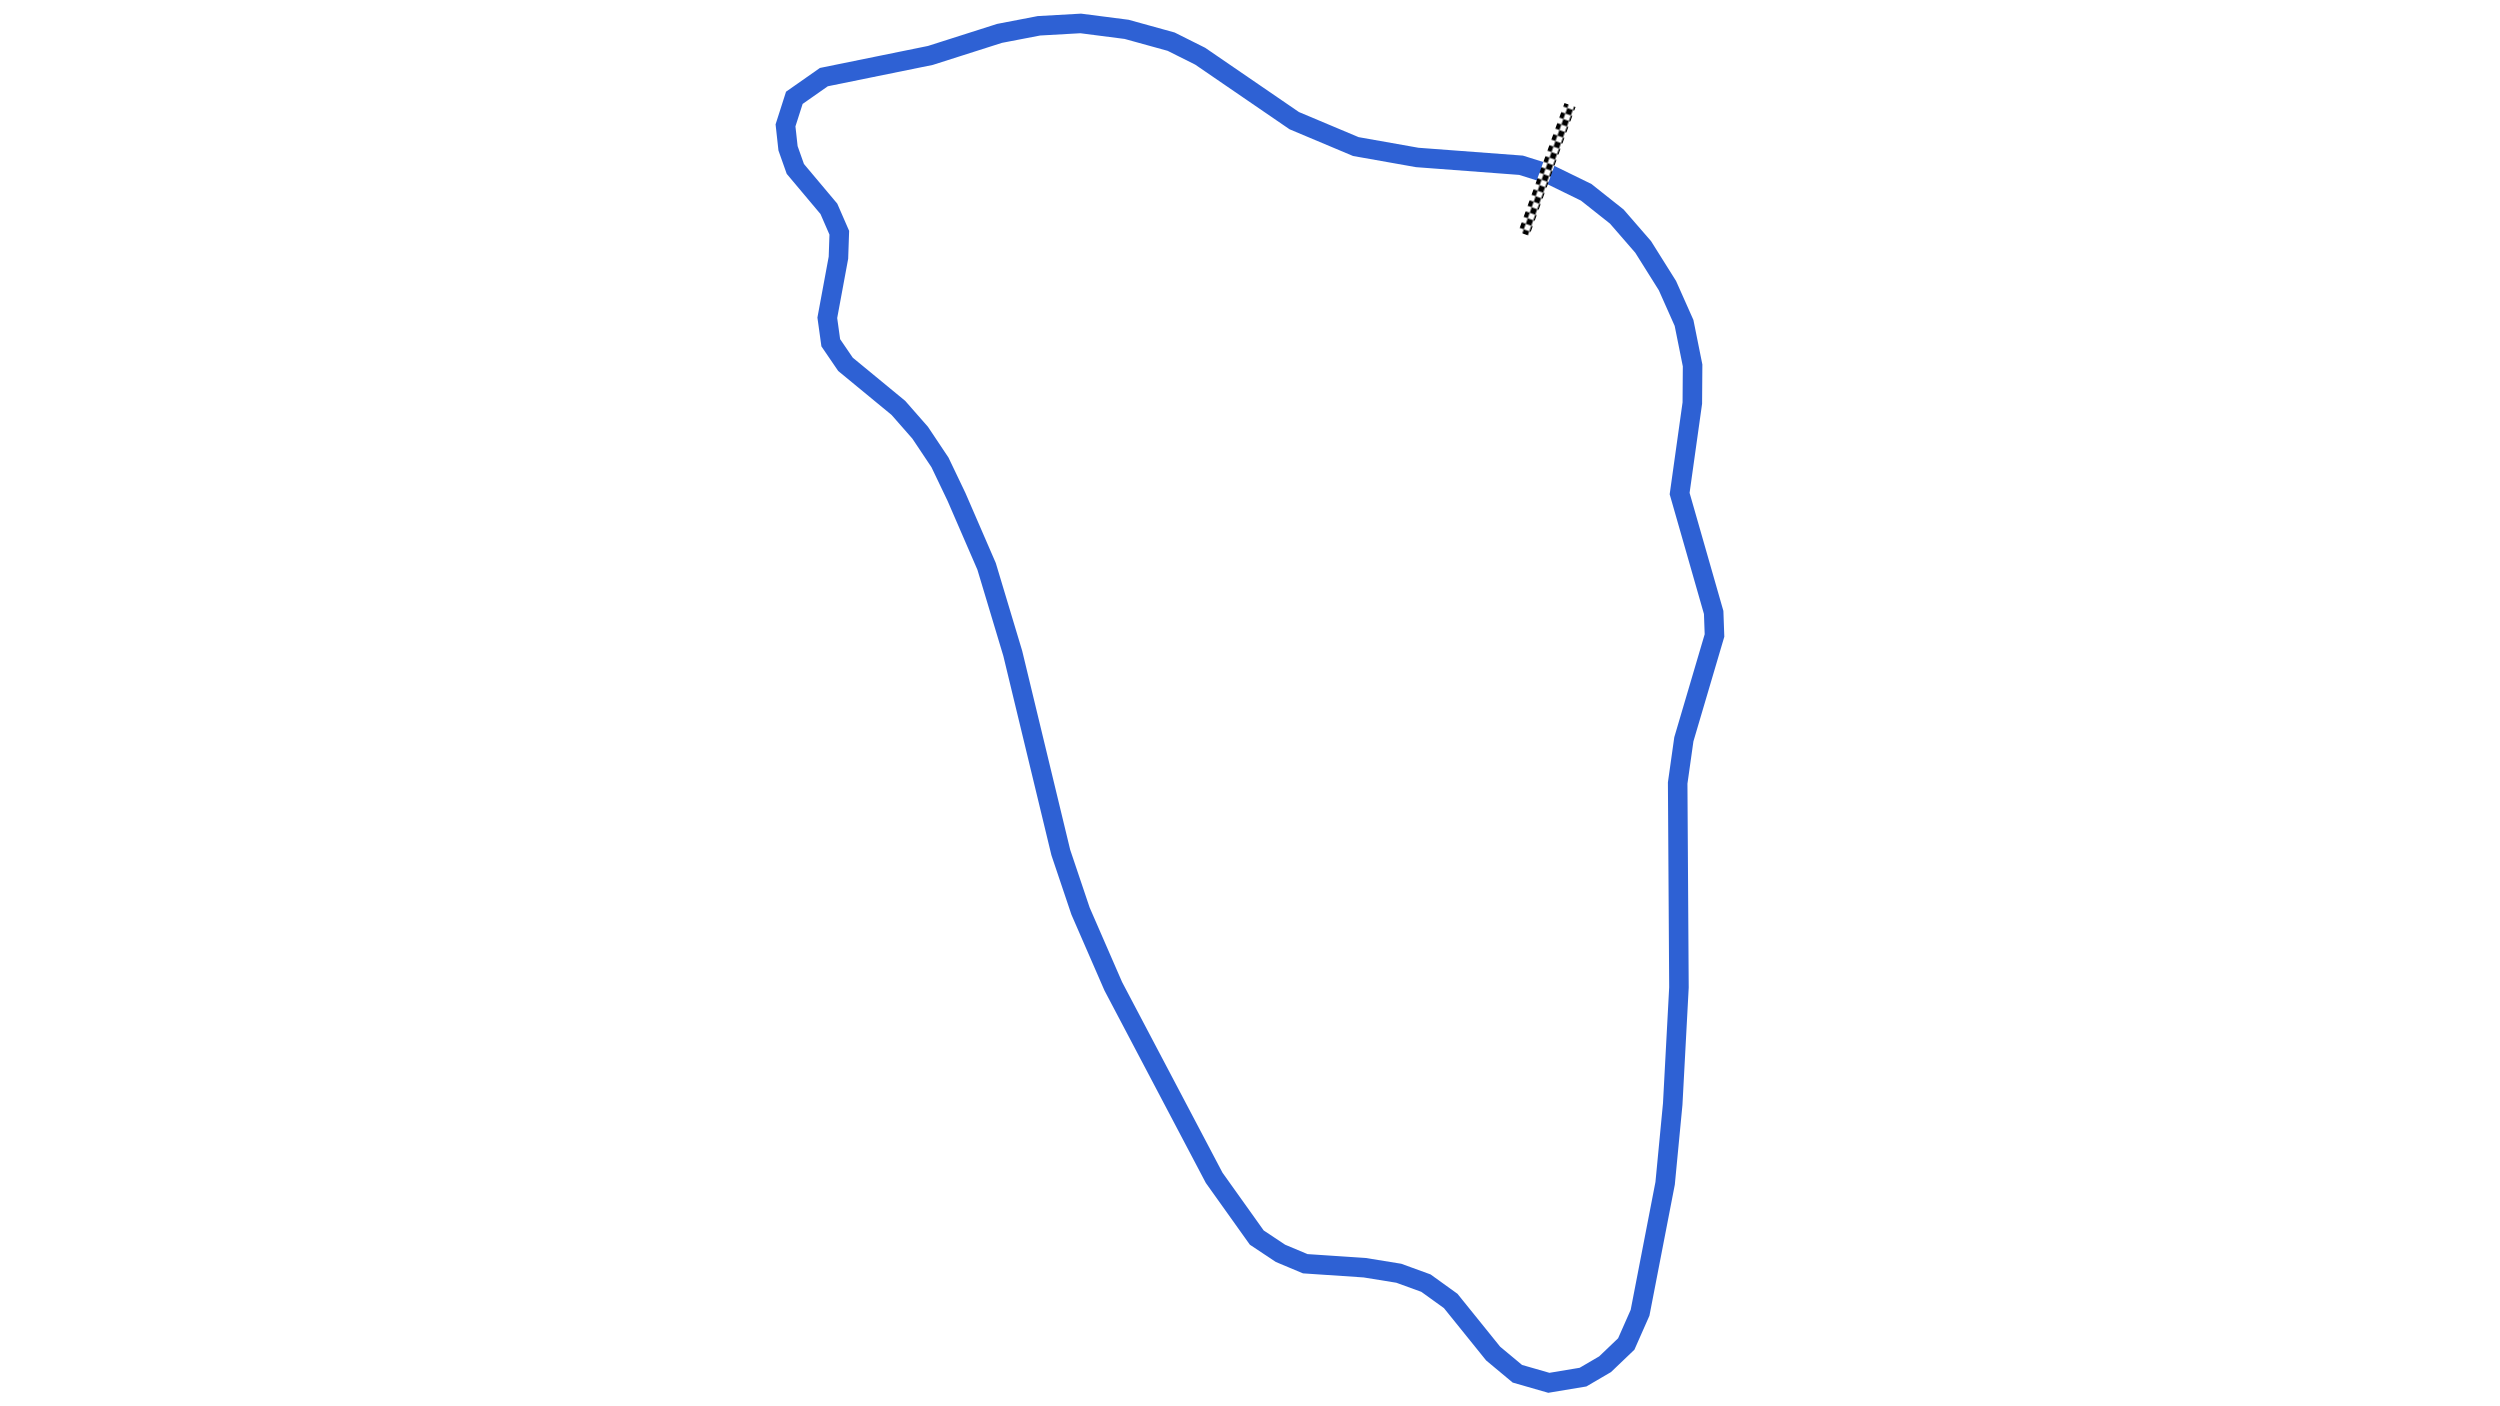 <svg xmlns="http://www.w3.org/2000/svg" viewBox="0 0 1280.00 720.00"><defs>
				<pattern id="checkered_0" x="0" y="0" width="6" height="6" patternUnits="userSpaceOnUse" patternTransform="rotate(109.74)">
					<rect width="3" height="3" fill="black"/>
					<rect x="3" y="0" width="3" height="3" fill="white"/>
					<rect x="0" y="3" width="3" height="3" fill="white"/>
					<rect x="3" y="3" width="3" height="3" fill="black"/>
				</pattern></defs><path d="M789.92,88.11L778.78,84.61L725.63,80.62L694.18,75.04L662.66,61.78L614.50,28.78L599.62,21.33L576.83,15.03L553.33,12.00L531.93,13.21L511.77,17.09L476.36,28.38L421.82,39.48L406.70,50.08L402.18,64.19L403.47,75.92L407.21,86.49L424.39,106.93L429.72,119.16L429.28,131.94L423.58,162.72L425.35,175.49L432.89,186.54L459.97,208.84L471.12,221.55L481.27,236.75L489.74,254.46L505.14,289.99L518.54,334.56L543.13,436.48L553.22,466.44L570.00,504.98L621.65,603.04L643.47,633.64L655.61,641.71L668.29,647.03L698.77,649.08L716.18,651.90L730.08,656.96L742.76,666.09L764.49,693.03L776.89,703.36L793.01,708.00L810.50,705.09L821.81,698.48L832.64,688.13L839.71,672.14L852.55,605.85L856.43,565.31L859.62,505.57L858.97,400.90L862.13,378.53L877.82,325.37L877.40,313.58L859.97,252.71L866.47,206.37L866.61,187.11L862.23,165.34L853.73,146.24L841.30,126.43L827.80,110.88L812.13,98.46L793.20,89.21" fill="none" stroke="#2E61D4" stroke-width="10" stroke-opacity="1"/><path d="M802.83,56.60L781.18,116.93" fill="none" stroke-width="6" stroke-linecap="square" stroke="url(#checkered_0)"/></svg>